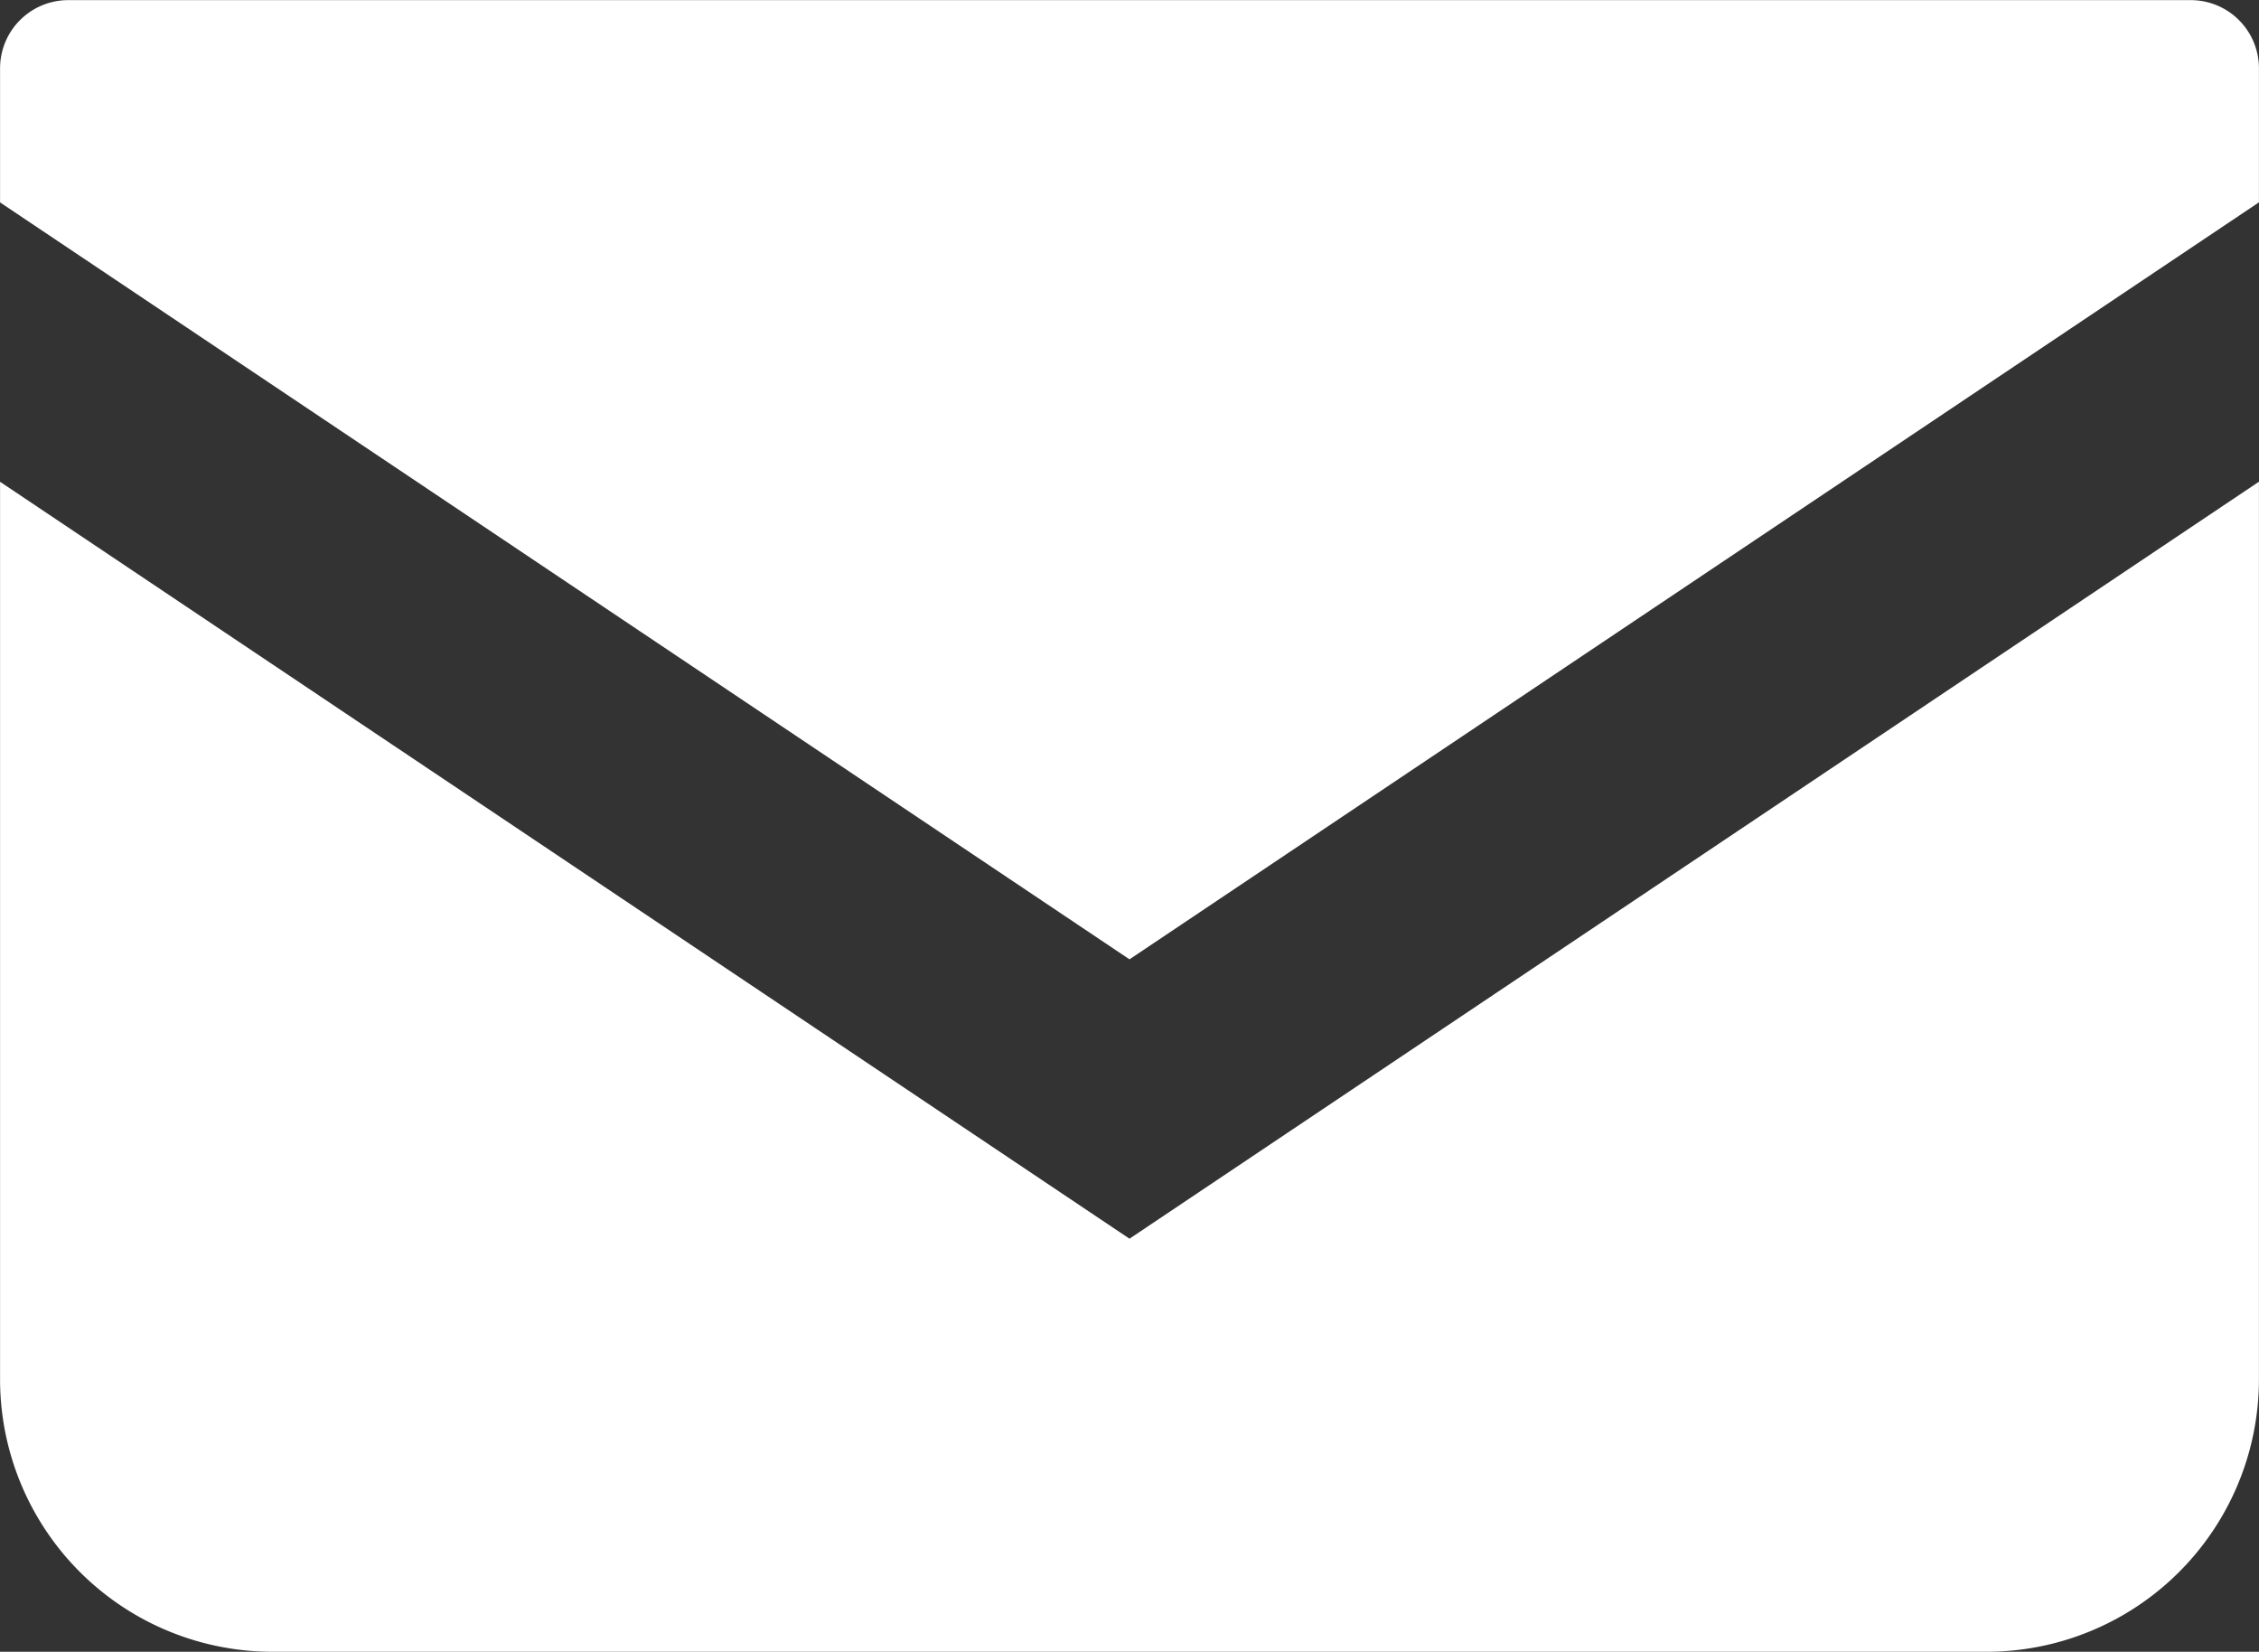 <svg xmlns="http://www.w3.org/2000/svg" width="35.842" height="26.204" viewBox="0 0 35.842 26.204">
  <rect x="0" y="0" width="35.842" height="26.204" fill="#333333" stroke="none"/>
  <g id="グループ_907" data-name="グループ 907" transform="translate(-1195.575 -4000.398)">
    <path id="パス_3132" data-name="パス 3132" d="M1230.335,4000.4h-33.678a1.082,1.082,0,0,0-1.081,1.082v2.127l17.92,12.008,17.92-12.009v-2.126A1.082,1.082,0,0,0,1230.335,4000.4Z" fill="#fff"/>
    <path id="パス_3133" data-name="パス 3133" d="M1195.576,4008.041v14.237a4.323,4.323,0,0,0,4.325,4.324h27.19a4.323,4.323,0,0,0,4.325-4.324V4008.04l-17.92,12.009Z" fill="#fff"/>
  </g>
</svg>
